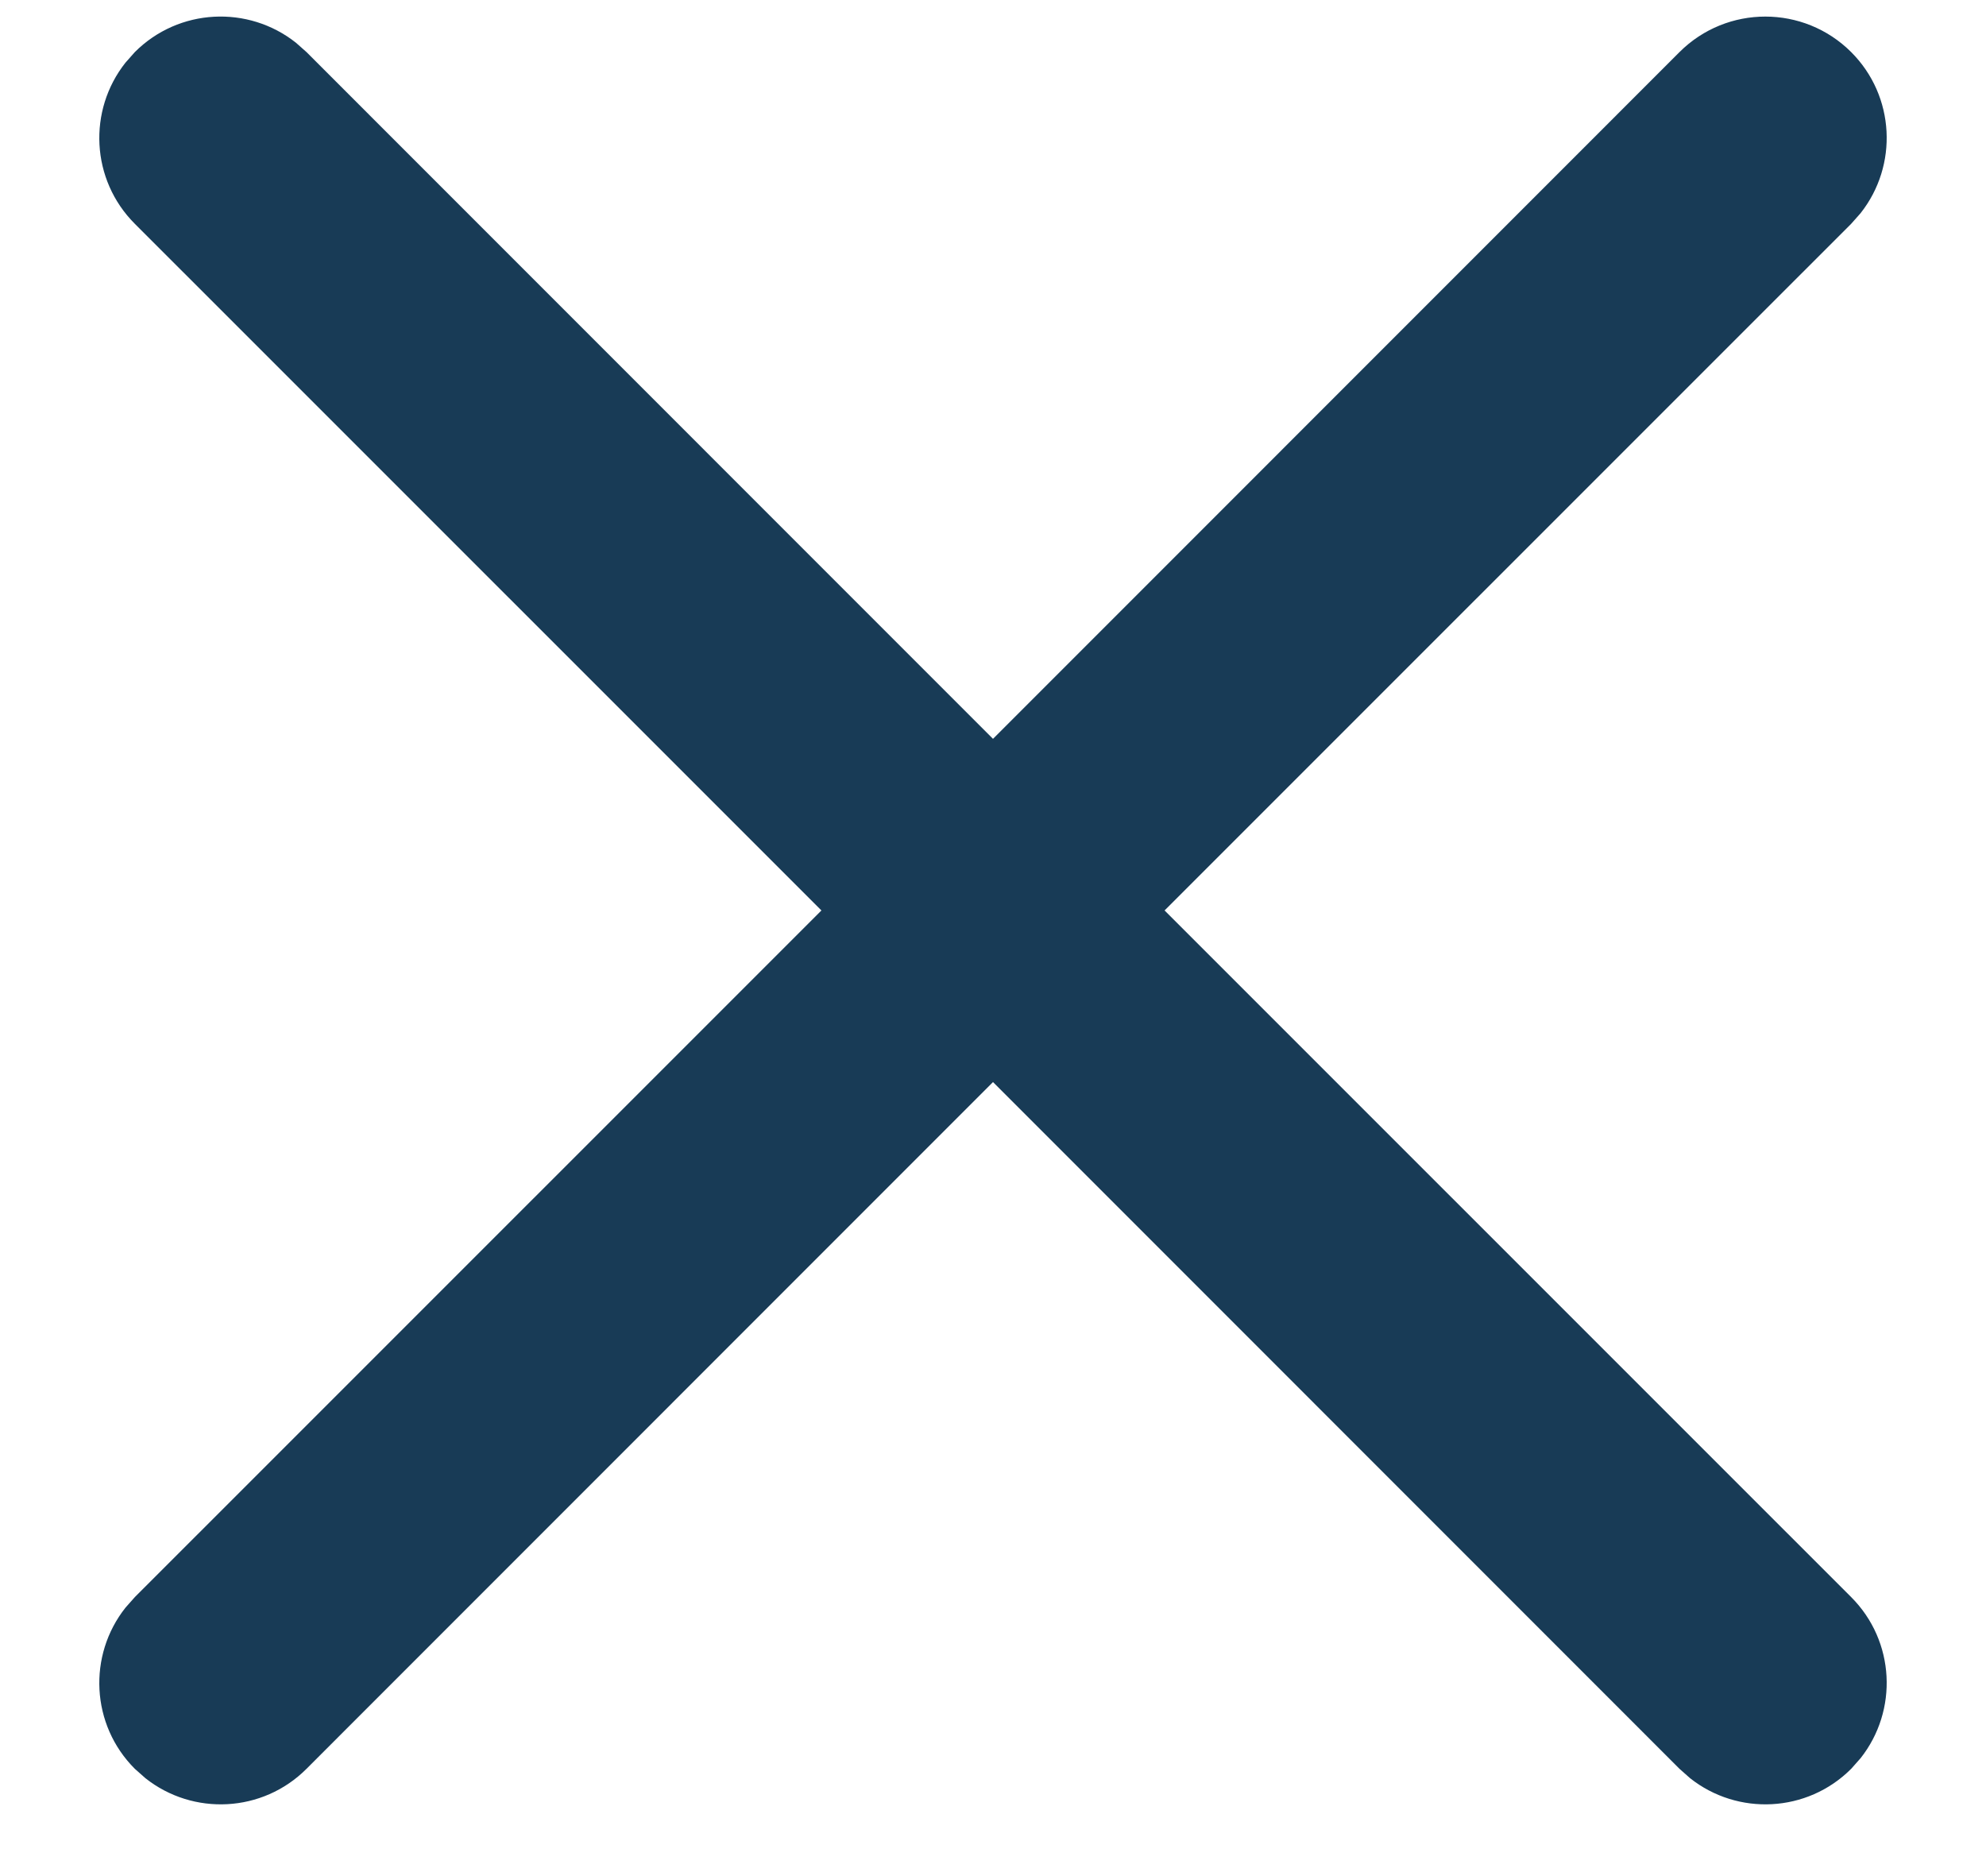 <svg width="18" height="17" viewBox="0 0 18 17" fill="none" xmlns="http://www.w3.org/2000/svg">
<path d="M9 6.695L15.222 0.472C15.652 0.043 16.348 0.043 16.778 0.472C17.177 0.871 17.205 1.5 16.863 1.932L16.778 2.028L10.555 8.25L16.778 14.472C17.177 14.871 17.205 15.5 16.863 15.932L16.778 16.028C16.379 16.427 15.75 16.455 15.318 16.113L15.222 16.028L9 9.805L2.778 16.028C2.379 16.427 1.75 16.455 1.318 16.113L1.222 16.028C0.823 15.629 0.795 15 1.137 14.568L1.222 14.472L7.445 8.25L1.222 2.028C0.823 1.629 0.795 1 1.137 0.568L1.222 0.472C1.621 0.073 2.25 0.045 2.682 0.387L2.778 0.472L9 6.695L15.222 0.472L9 6.695Z" fill="#183B56"/>
</svg>
